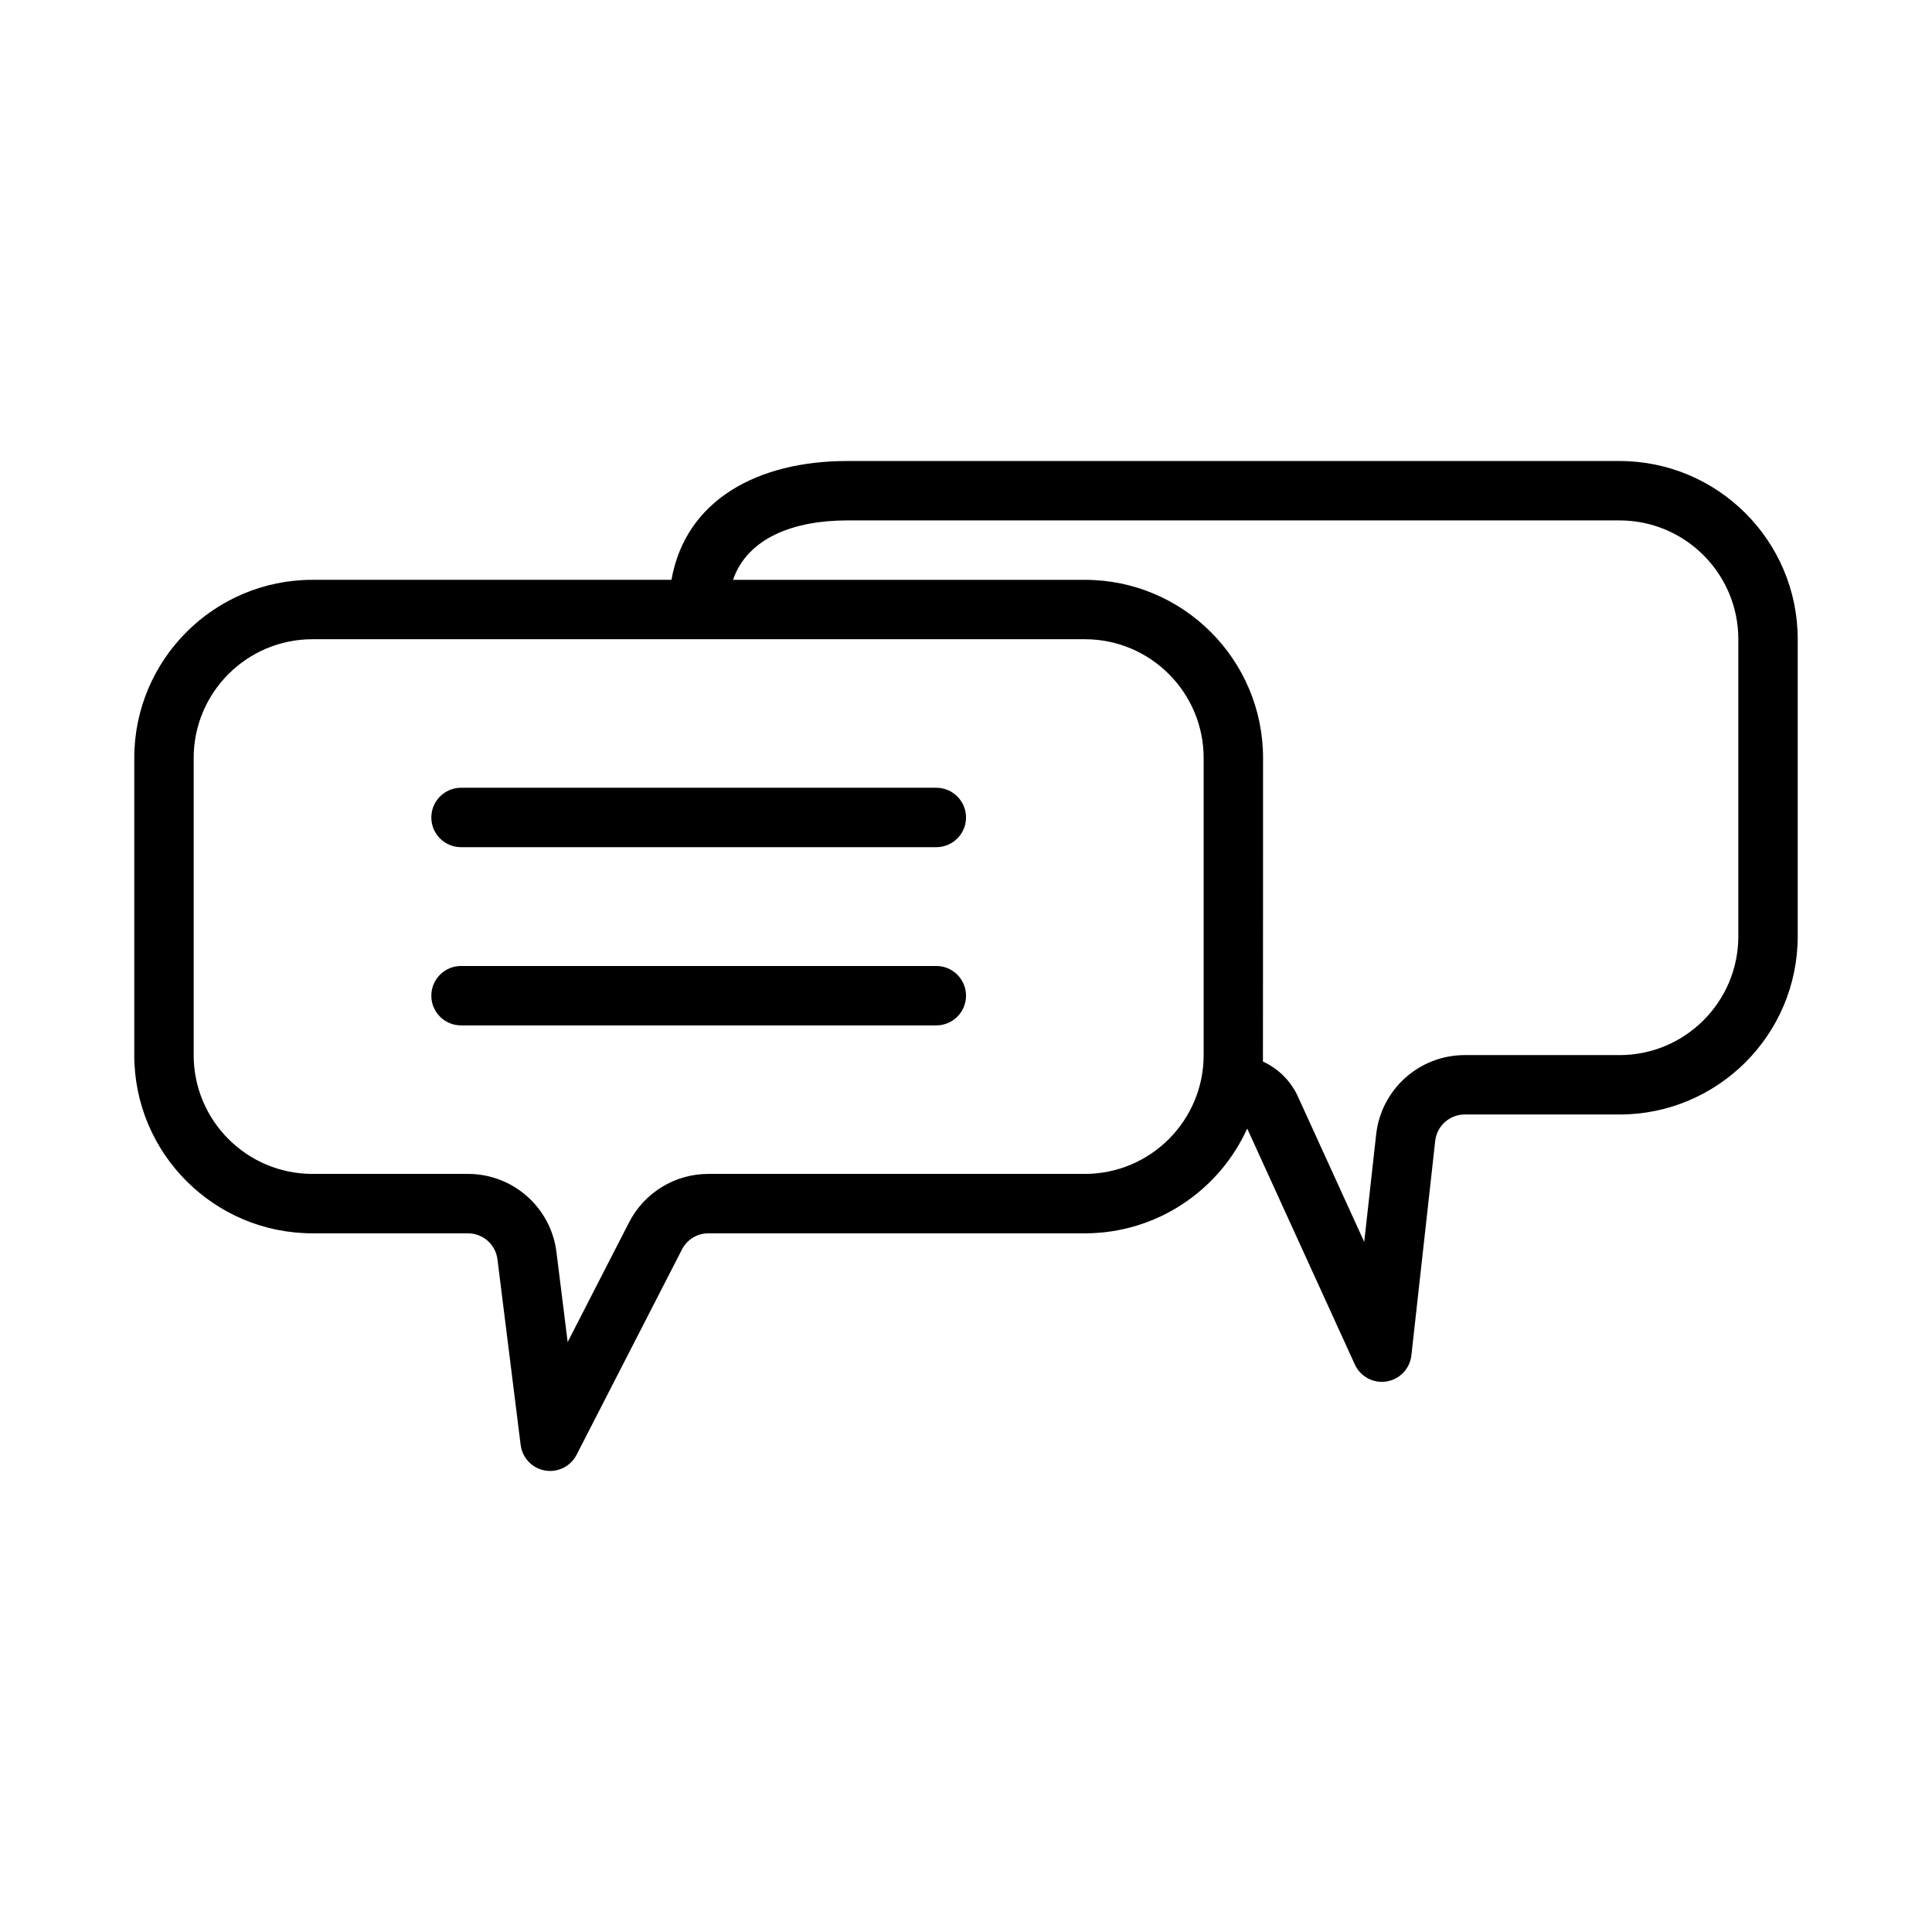 <?xml version="1.0" encoding="UTF-8"?>
<!-- Uploaded to: SVG Repo, www.svgrepo.com, Generator: SVG Repo Mixer Tools -->
<svg fill="#000000" width="800px" height="800px" version="1.1" viewBox="144 144 512 512" xmlns="http://www.w3.org/2000/svg">
 <path d="m321.94 297.66h-95.129c-26.062 0-47.23 21.164-47.23 47.23v78.719c0 26.074 21.168 47.234 47.23 47.234h41.211c3.969 0 7.312 2.957 7.809 6.894l6.148 49.184c0.426 3.426 3.039 6.172 6.441 6.777 3.398 0.602 6.793-1.086 8.375-4.156l27.93-54.418c1.348-2.629 4.047-4.281 6.996-4.281h99.766c19.129 0 35.613-11.398 43.035-27.766l28.52 62.52c1.473 3.219 4.914 5.07 8.406 4.504 3.496-0.559 6.188-3.387 6.582-6.906l6.312-56.836c0.441-3.988 3.812-7.004 7.824-7.004h41.016c26.062 0 47.23-21.16 47.23-47.234v-78.719c0-26.062-21.168-47.23-47.23-47.23h-204.67c-23.727 0-42.824 10.312-46.57 31.488zm-95.129 15.742h204.68c17.379 0 31.488 14.105 31.488 31.488v78.719c0 17.383-14.109 31.488-31.488 31.488h-99.766c-8.855 0-16.961 4.953-21.008 12.832l-16.281 31.727c0-0.008-2.973-23.871-2.973-23.871-1.48-11.816-11.527-20.688-23.438-20.688h-41.211c-17.379 0-31.488-14.105-31.488-31.488v-78.719c0-17.383 14.109-31.488 31.488-31.488zm251.88 111.92c4.031 1.848 7.367 5.102 9.281 9.297l17.562 38.5 3.164-28.496c1.332-11.957 11.438-21.012 23.473-21.012h41.016c17.383 0 31.488-14.105 31.488-31.488v-78.719c0-17.383-14.105-31.488-31.488-31.488h-204.67c-14.039 0-26.41 4.559-30.254 15.746h93.23c26.062 0 47.23 21.164 47.23 47.23 0 0-0.008 79.863-0.031 80.43zm-212.51-9.582h125.95c4.348 0 7.875-3.527 7.875-7.871 0-4.348-3.527-7.871-7.875-7.871h-125.95c-4.348 0-7.875 3.523-7.875 7.871 0 4.344 3.527 7.871 7.875 7.871zm0-47.23h125.95c4.348 0 7.875-3.527 7.875-7.875 0-4.344-3.527-7.871-7.875-7.871h-125.95c-4.348 0-7.875 3.527-7.875 7.871 0 4.348 3.527 7.875 7.875 7.875z" fill-rule="evenodd"/>
</svg>